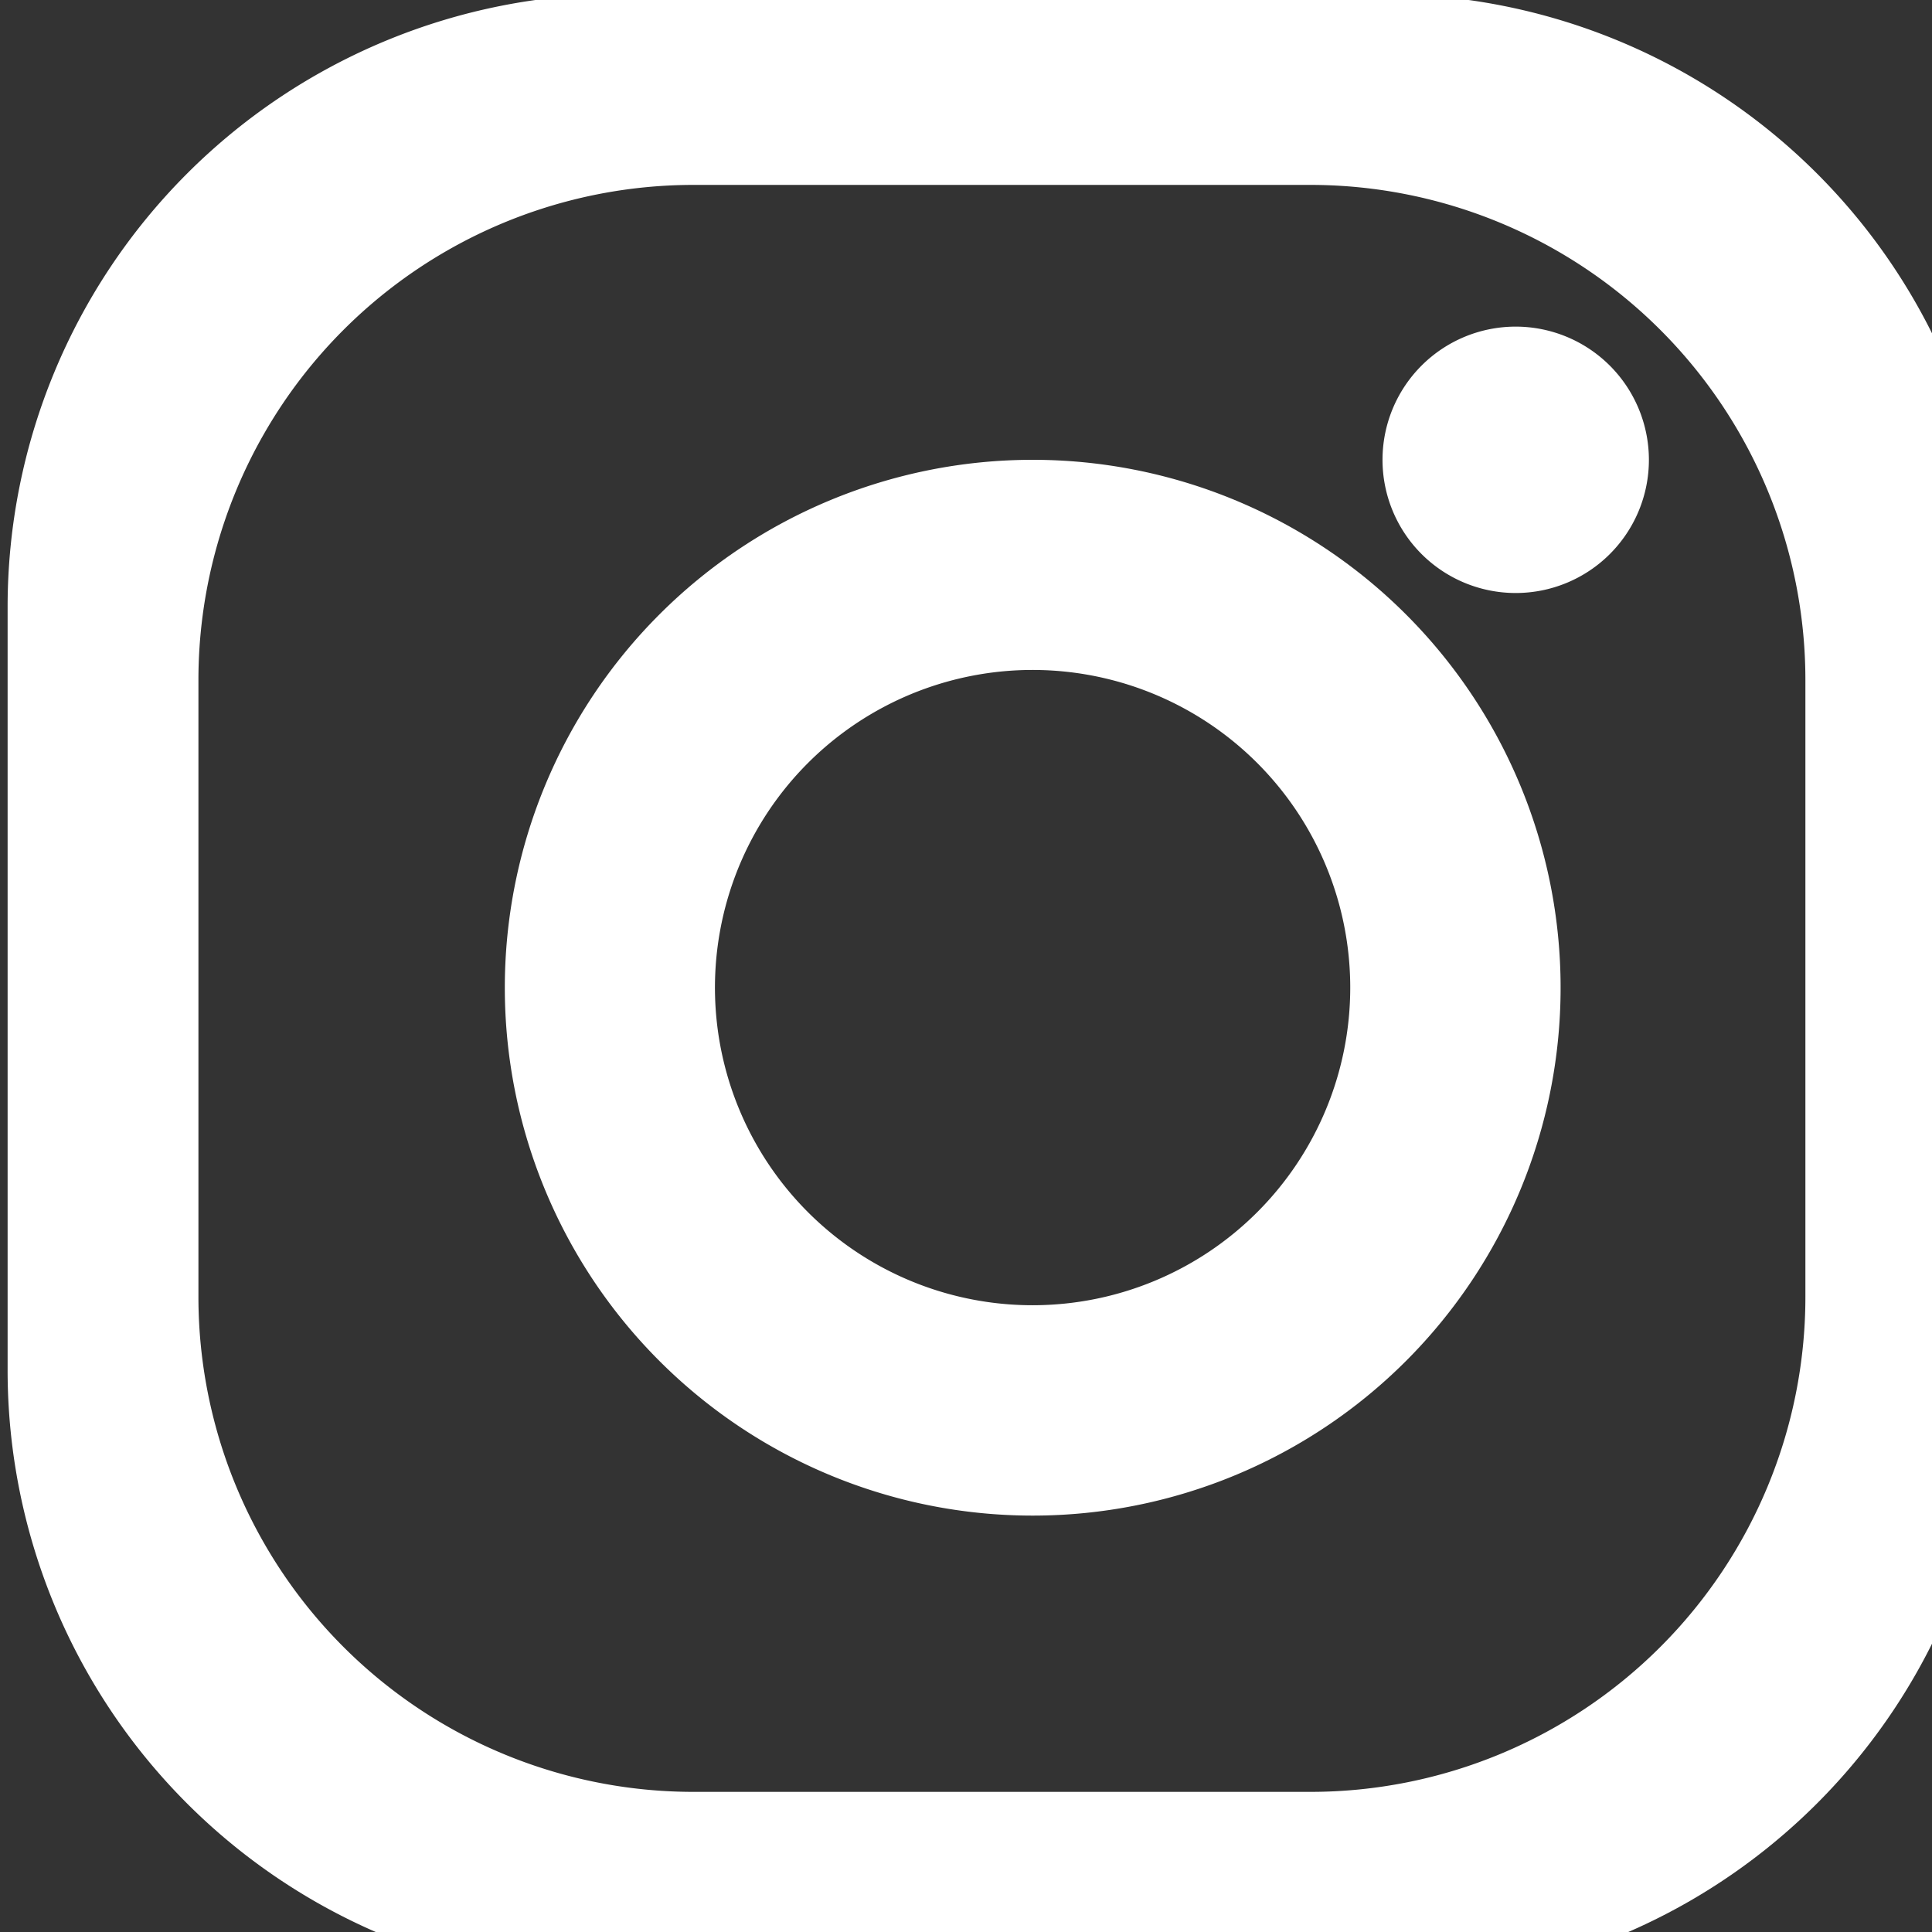 <svg xmlns="http://www.w3.org/2000/svg" xmlns:xlink="http://www.w3.org/1999/xlink" width="17" height="17" viewBox="0 0 17 17">
  <rect x="0" y="0" width="17" height="17" fill="#333333" stroke="none"/>
  <defs>
    <clipPath id="clip-path">
      <rect id="Rectángulo_263" data-name="Rectángulo 263" width="17" height="17" transform="translate(-0.218)" fill="none"/>
    </clipPath>
  </defs>
  <g id="instagram-footer" transform="translate(0.218)">
    <g id="Grupo_104" data-name="Grupo 104" transform="translate(0 0)" clip-path="url(#clip-path)">
      <path id="Trazado_724" data-name="Trazado 724" d="M12.107,0H5.392A5.392,5.392,0,0,0,0,5.392v6.715A5.391,5.391,0,0,0,5.392,17.5h6.716A5.391,5.391,0,0,0,17.5,12.107V5.392A5.391,5.391,0,0,0,12.107,0m3.712,11.463a4.356,4.356,0,0,1-4.356,4.356H6.036a4.356,4.356,0,0,1-4.357-4.356V6.036A4.357,4.357,0,0,1,6.036,1.679h5.427a4.357,4.357,0,0,1,4.356,4.357Z" transform="translate(-0.151 -0.052)" fill="#fff"/>
      <path id="Trazado_725" data-name="Trazado 725" d="M37.813,31.078a4.645,4.645,0,1,0,4.645,4.645,4.645,4.645,0,0,0-4.645-4.645m0,7.439a2.795,2.795,0,1,1,2.794-2.794,2.795,2.795,0,0,1-2.794,2.794" transform="translate(-28.944 -27.032)" fill="#fff"/>
      <path id="Trazado_726" data-name="Trazado 726" d="M94.1,23.359a1.172,1.172,0,1,1-1.172-1.173A1.173,1.173,0,0,1,94.1,23.359" transform="translate(-79.809 -19.312)" fill="#fff"/>
    </g>
  </g>
</svg>
